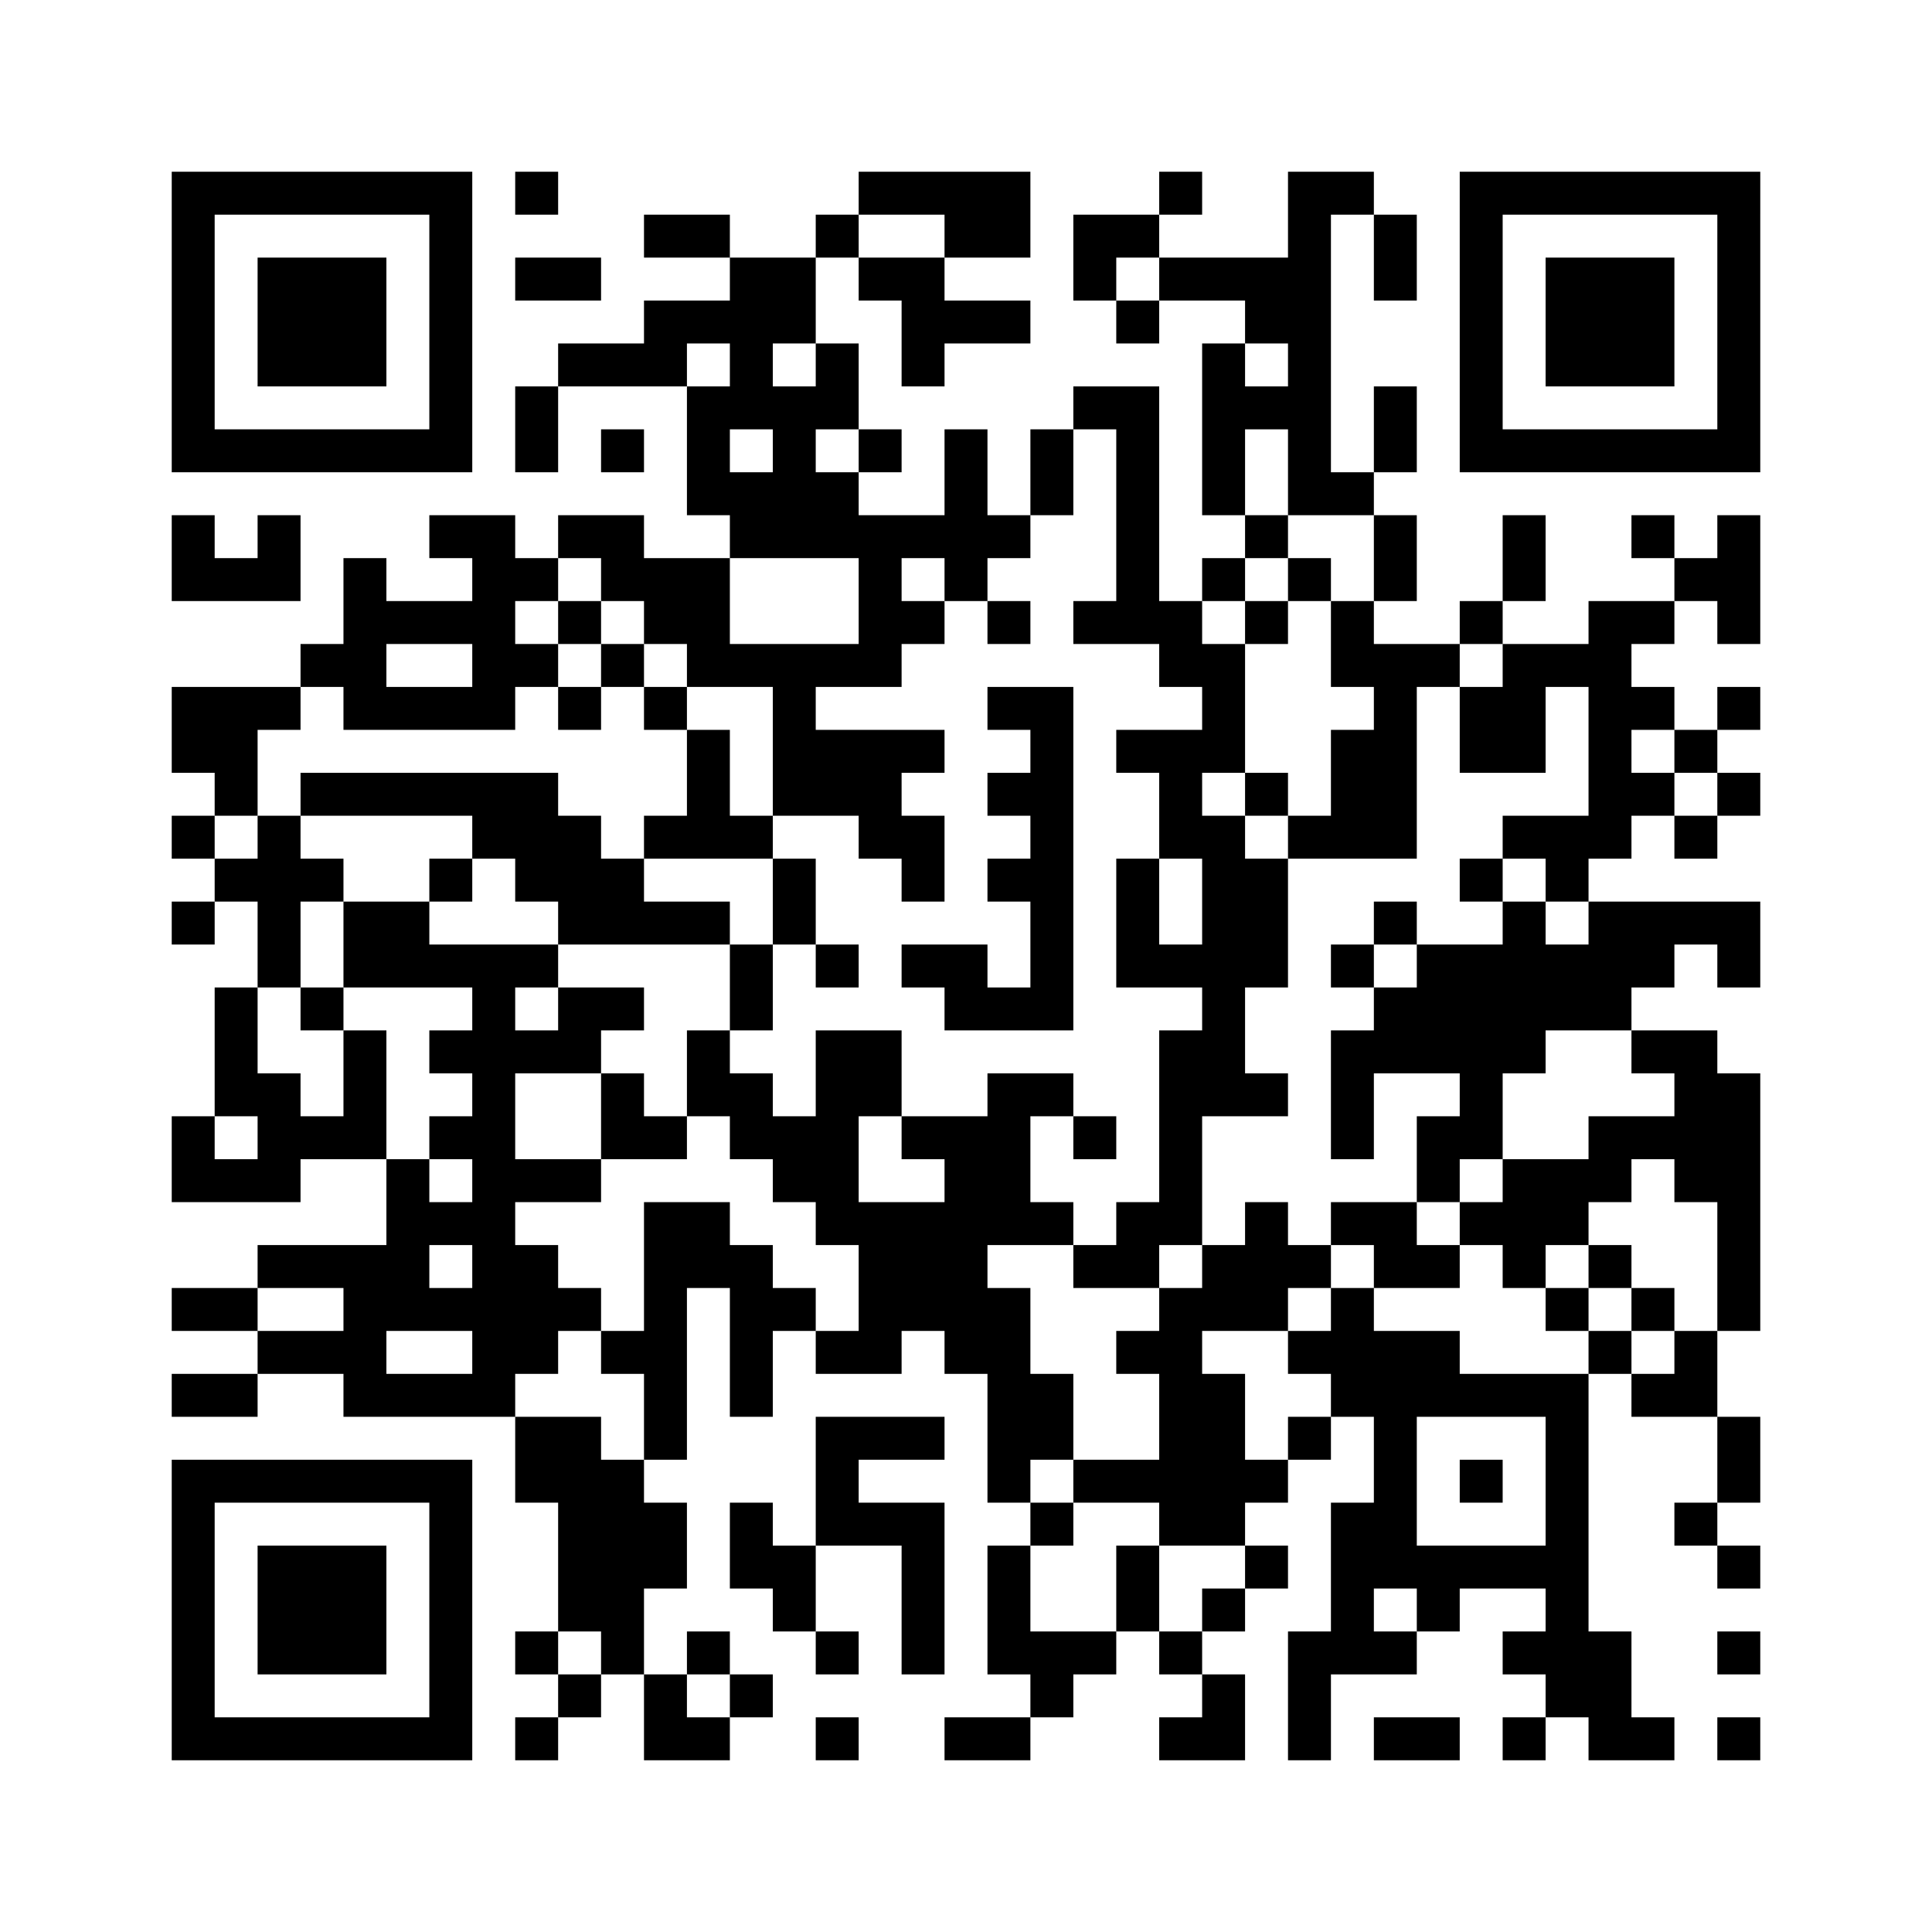 ﻿<?xml version="1.0" encoding="UTF-8"?>
<!DOCTYPE svg PUBLIC "-//W3C//DTD SVG 1.1//EN" "http://www.w3.org/Graphics/SVG/1.1/DTD/svg11.dtd">
<svg xmlns="http://www.w3.org/2000/svg" version="1.1" viewBox="0 0 45 45" stroke="none">
	<rect width="100%" height="100%" fill="#ffffff"/>
	<path d="M4,4h7v1h-7z M12,4h1v1h-1z M20,4h4v1h-4z M27,4h1v1h-1z M30,4h1v8h-1z M31,4h1v1h-1z M34,4h7v1h-7z M4,5h1v6h-1z M10,5h1v6h-1z M15,5h2v1h-2z M19,5h1v1h-1z M22,5h2v1h-2z M25,5h2v1h-2z M32,5h1v2h-1z M34,5h1v6h-1z M40,5h1v6h-1z M6,6h3v3h-3z M12,6h2v1h-2z M17,6h2v2h-2z M20,6h2v1h-2z M25,6h1v1h-1z M27,6h3v1h-3z M36,6h3v3h-3z M15,7h2v1h-2z M21,7h3v1h-3z M26,7h1v1h-1z M29,7h1v1h-1z M13,8h3v1h-3z M17,8h1v2h-1z M19,8h1v2h-1z M21,8h1v1h-1z M28,8h1v4h-1z M12,9h1v2h-1z M16,9h1v3h-1z M18,9h1v4h-1z M25,9h2v1h-2z M29,9h1v1h-1z M32,9h1v2h-1z M5,10h5v1h-5z M14,10h1v1h-1z M20,10h1v1h-1z M22,10h1v4h-1z M24,10h1v2h-1z M26,10h1v5h-1z M35,10h5v1h-5z M17,11h1v2h-1z M19,11h1v2h-1z M31,11h1v1h-1z M4,12h1v2h-1z M6,12h1v2h-1z M10,12h2v1h-2z M13,12h2v1h-2z M20,12h1v4h-1z M21,12h1v1h-1z M23,12h1v1h-1z M29,12h1v1h-1z M32,12h1v2h-1z M35,12h1v2h-1z M38,12h1v1h-1z M40,12h1v3h-1z M5,13h1v1h-1z M8,13h1v4h-1z M11,13h1v4h-1z M12,13h1v1h-1z M14,13h3v1h-3z M28,13h1v1h-1z M30,13h1v1h-1z M39,13h1v1h-1z M9,14h2v1h-2z M13,14h1v1h-1z M15,14h2v1h-2z M21,14h1v1h-1z M23,14h1v1h-1z M25,14h1v1h-1z M27,14h1v2h-1z M29,14h1v1h-1z M31,14h1v2h-1z M34,14h1v1h-1z M37,14h1v6h-1z M38,14h1v1h-1z M7,15h1v1h-1z M12,15h1v1h-1z M14,15h1v1h-1z M16,15h4v1h-4z M28,15h1v3h-1z M32,15h1v5h-1z M33,15h1v1h-1z M35,15h1v3h-1z M36,15h1v1h-1z M4,16h2v2h-2z M6,16h1v1h-1z M9,16h2v1h-2z M13,16h1v1h-1z M15,16h1v1h-1z M18,16h1v3h-1z M23,16h2v1h-2z M34,16h1v2h-1z M38,16h1v1h-1z M40,16h1v1h-1z M16,17h1v3h-1z M19,17h2v2h-2z M21,17h1v1h-1z M24,17h1v7h-1z M26,17h2v1h-2z M31,17h1v3h-1z M39,17h1v1h-1z M5,18h1v1h-1z M7,18h6v1h-6z M23,18h1v1h-1z M27,18h1v2h-1z M29,18h1v1h-1z M38,18h1v1h-1z M40,18h1v1h-1z M4,19h1v1h-1z M6,19h1v4h-1z M11,19h3v1h-3z M15,19h1v1h-1z M17,19h1v1h-1z M20,19h2v1h-2z M28,19h1v7h-1z M30,19h1v1h-1z M35,19h2v1h-2z M39,19h1v1h-1z M5,20h1v1h-1z M7,20h1v1h-1z M10,20h1v1h-1z M12,20h3v1h-3z M18,20h1v2h-1z M21,20h1v1h-1z M23,20h1v1h-1z M26,20h1v3h-1z M29,20h1v3h-1z M34,20h1v1h-1z M36,20h1v1h-1z M4,21h1v1h-1z M8,21h2v2h-2z M13,21h4v1h-4z M32,21h1v1h-1z M35,21h1v4h-1z M37,21h4v1h-4z M10,22h3v1h-3z M17,22h1v2h-1z M19,22h1v1h-1z M21,22h2v1h-2z M27,22h1v1h-1z M31,22h1v1h-1z M33,22h2v3h-2z M36,22h2v2h-2z M38,22h1v1h-1z M40,22h1v1h-1z M5,23h1v3h-1z M7,23h1v1h-1z M11,23h1v10h-1z M13,23h2v1h-2z M22,23h2v1h-2z M32,23h1v2h-1z M8,24h1v3h-1z M10,24h1v1h-1z M12,24h2v1h-2z M16,24h1v2h-1z M19,24h1v5h-1z M20,24h1v2h-1z M27,24h1v5h-1z M31,24h1v3h-1z M38,24h2v1h-2z M6,25h1v3h-1z M14,25h1v2h-1z M17,25h1v2h-1z M23,25h1v4h-1z M24,25h1v1h-1z M29,25h1v1h-1z M34,25h1v2h-1z M39,25h2v3h-2z M4,26h1v2h-1z M7,26h1v1h-1z M10,26h1v1h-1z M15,26h1v1h-1z M18,26h1v2h-1z M21,26h2v1h-2z M25,26h1v1h-1z M33,26h1v2h-1z M37,26h2v1h-2z M5,27h1v1h-1z M9,27h1v4h-1z M12,27h2v1h-2z M22,27h1v5h-1z M35,27h2v2h-2z M37,27h1v1h-1z M10,28h1v1h-1z M15,28h1v6h-1z M16,28h1v2h-1z M20,28h2v3h-2z M24,28h1v1h-1z M26,28h1v2h-1z M29,28h1v3h-1z M31,28h2v1h-2z M34,28h1v1h-1z M40,28h1v3h-1z M6,29h3v1h-3z M12,29h1v3h-1z M17,29h1v4h-1z M25,29h1v1h-1z M28,29h1v2h-1z M30,29h1v1h-1z M32,29h2v1h-2z M35,29h1v1h-1z M37,29h1v1h-1z M4,30h2v1h-2z M8,30h1v3h-1z M10,30h1v1h-1z M13,30h1v1h-1z M18,30h1v1h-1z M23,30h1v5h-1z M27,30h1v6h-1z M31,30h1v3h-1z M36,30h1v1h-1z M38,30h1v1h-1z M6,31h2v1h-2z M14,31h1v1h-1z M19,31h2v1h-2z M26,31h1v1h-1z M30,31h1v1h-1z M32,31h1v6h-1z M33,31h1v2h-1z M37,31h1v1h-1z M39,31h1v2h-1z M4,32h2v1h-2z M9,32h2v1h-2z M24,32h1v2h-1z M28,32h1v4h-1z M34,32h3v1h-3z M38,32h1v1h-1z M12,33h2v2h-2z M19,33h3v1h-3z M30,33h1v1h-1z M36,33h1v7h-1z M40,33h1v2h-1z M4,34h7v1h-7z M14,34h1v5h-1z M19,34h1v2h-1z M25,34h2v1h-2z M29,34h1v1h-1z M34,34h1v1h-1z M4,35h1v6h-1z M10,35h1v6h-1z M13,35h1v3h-1z M15,35h1v2h-1z M17,35h1v2h-1z M20,35h2v1h-2z M24,35h1v1h-1z M31,35h1v4h-1z M39,35h1v1h-1z M6,36h3v3h-3z M18,36h1v2h-1z M21,36h1v3h-1z M23,36h1v3h-1z M26,36h1v2h-1z M29,36h1v1h-1z M33,36h3v1h-3z M40,36h1v1h-1z M28,37h1v1h-1z M33,37h1v1h-1z M12,38h1v1h-1z M16,38h1v1h-1z M19,38h1v1h-1z M24,38h2v1h-2z M27,38h1v1h-1z M30,38h1v3h-1z M32,38h1v1h-1z M35,38h1v1h-1z M37,38h1v3h-1z M40,38h1v1h-1z M13,39h1v1h-1z M15,39h1v2h-1z M17,39h1v1h-1z M24,39h1v1h-1z M28,39h1v2h-1z M5,40h5v1h-5z M12,40h1v1h-1z M16,40h1v1h-1z M19,40h1v1h-1z M22,40h2v1h-2z M27,40h1v1h-1z M32,40h2v1h-2z M35,40h1v1h-1z M38,40h1v1h-1z M40,40h1v1h-1z" fill="#000000"/>
</svg>
